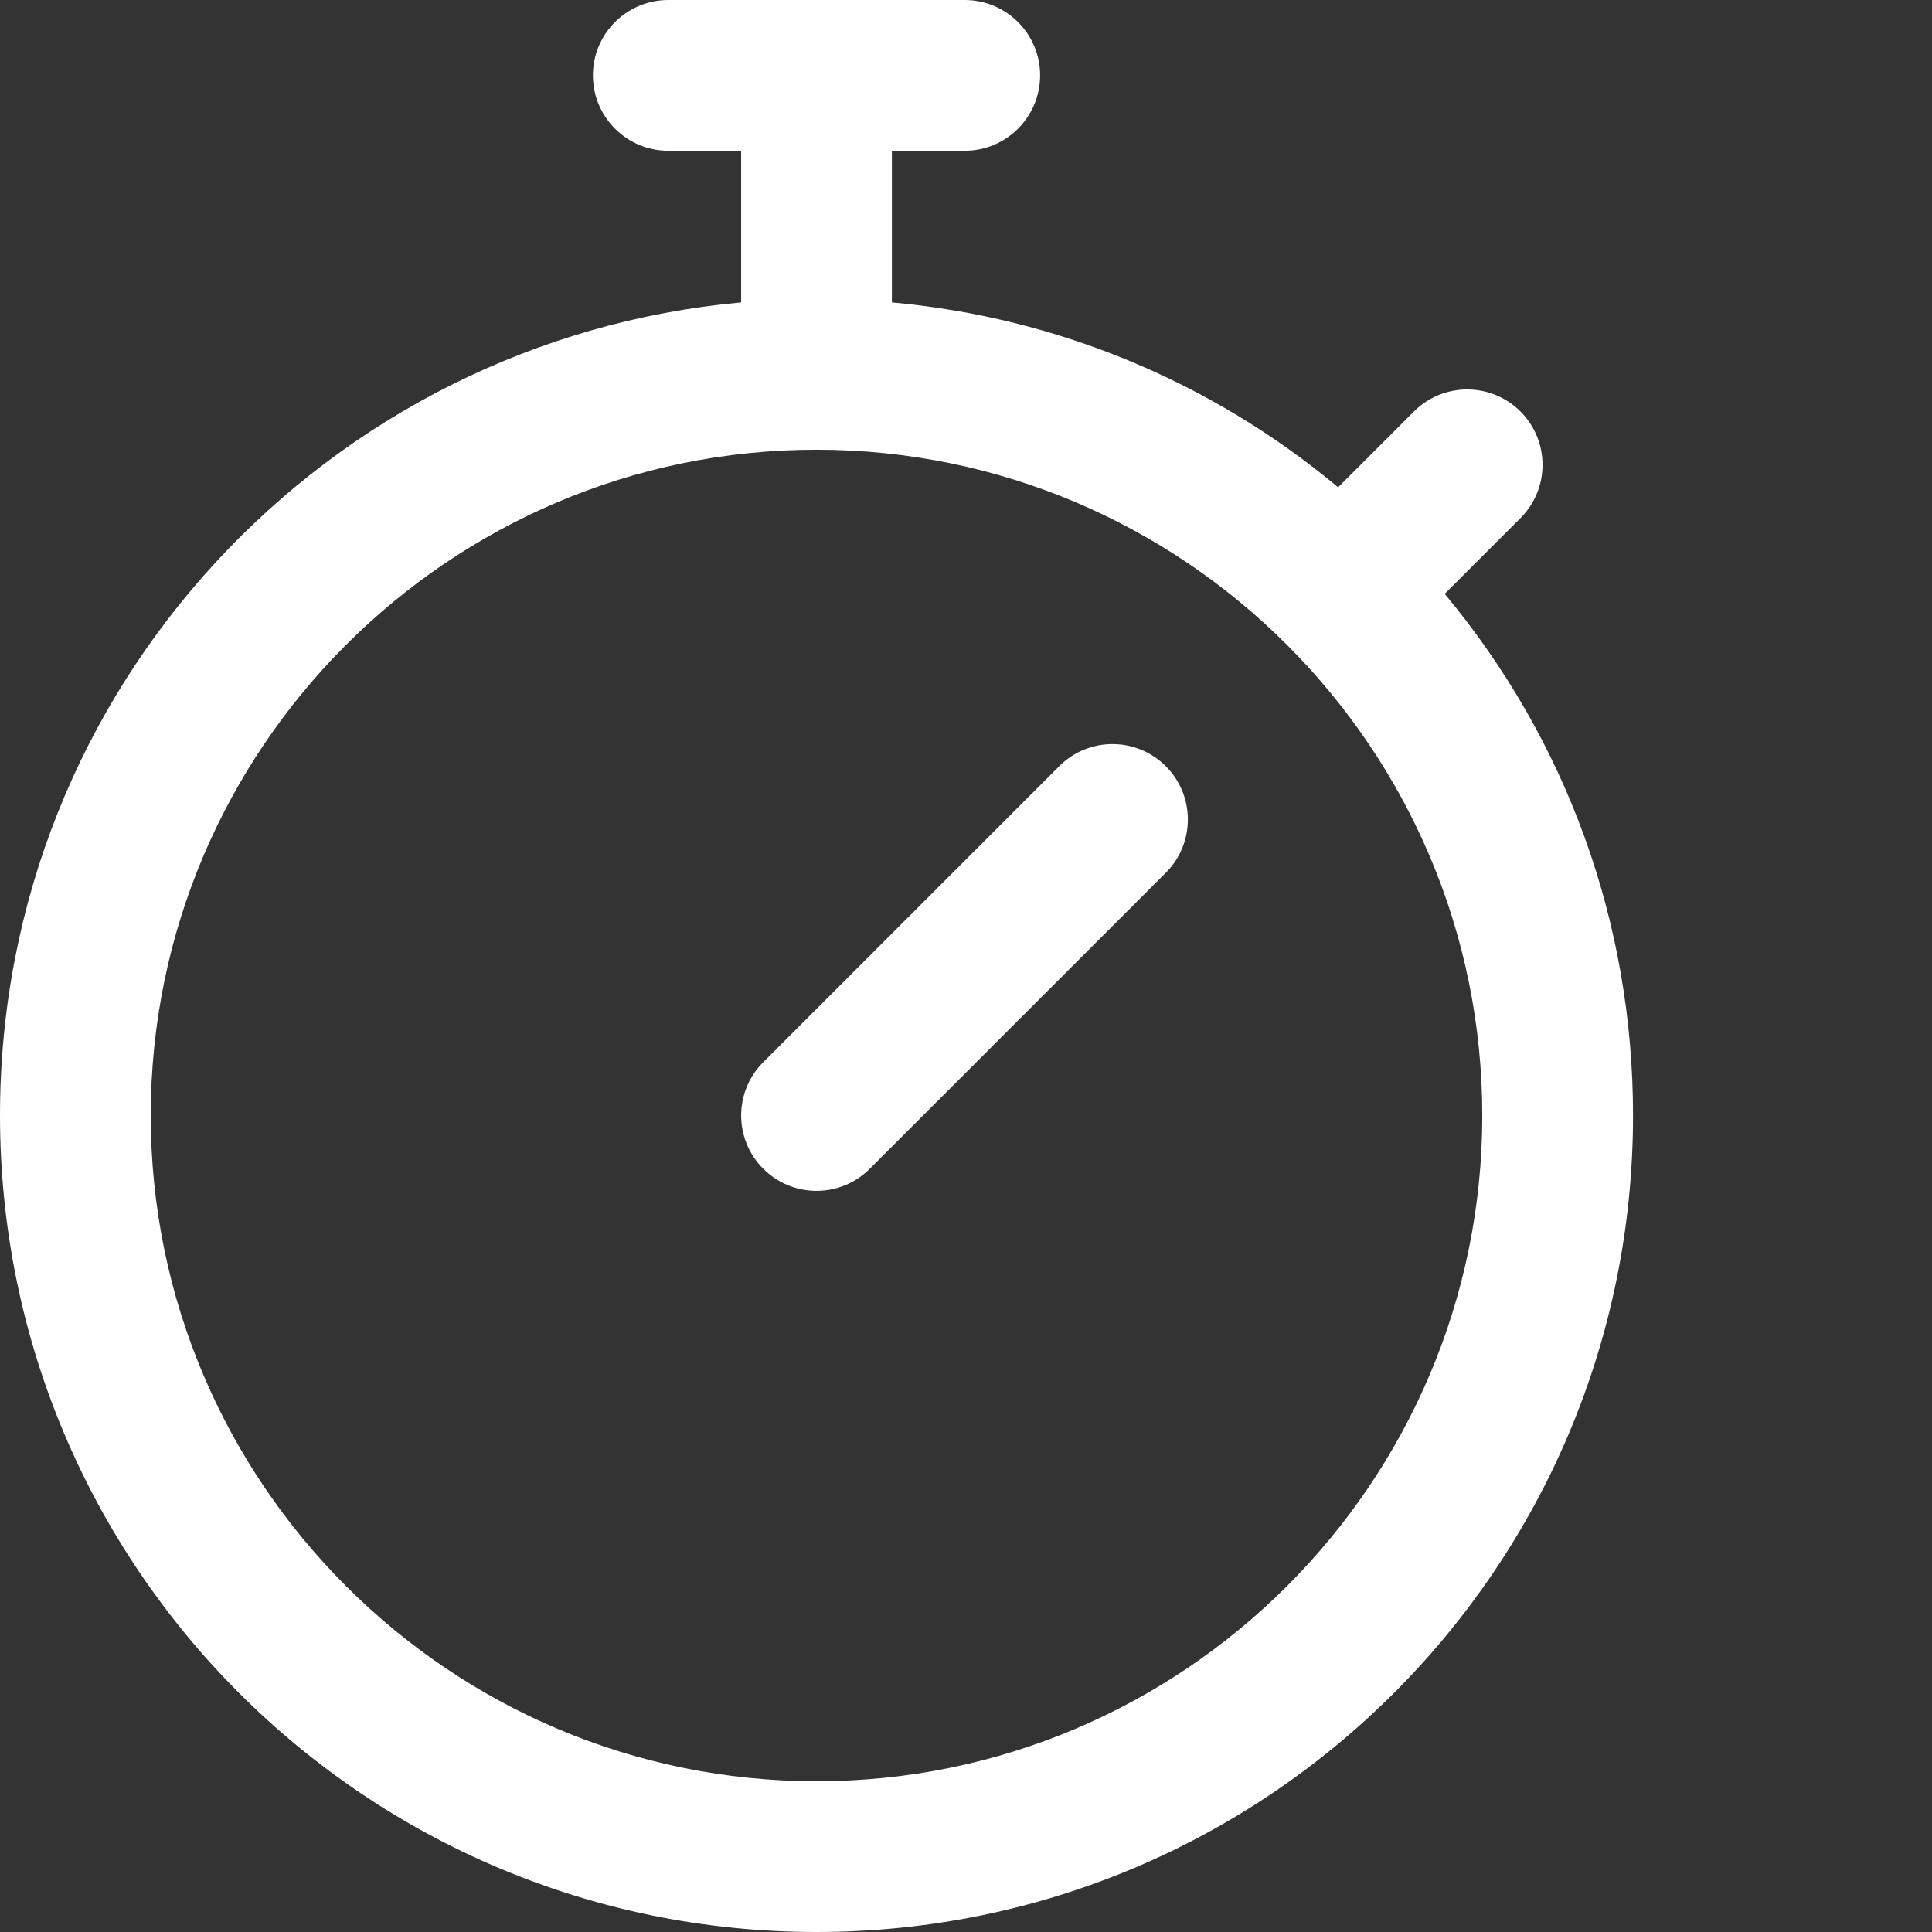 <?xml version="1.0" encoding="UTF-8"?> <svg xmlns="http://www.w3.org/2000/svg" width="36" height="36" viewBox="0 0 36 36" fill="none"><rect x="0" y="0" width="36" height="36" fill="#333333" stroke="none"/> <path d="M26.92 11.066L28.332 9.654C28.88 9.106 28.88 8.216 28.332 7.668C27.783 7.12 26.894 7.12 26.346 7.668L24.934 9.08C22.566 7.106 19.689 5.914 16.619 5.635V2.809H17.977C18.752 2.809 19.381 2.18 19.381 1.404C19.381 0.629 18.752 0 17.977 0H12.453C11.677 0 11.048 0.629 11.048 1.404C11.048 2.18 11.677 2.809 12.453 2.809H13.81V5.635C6.126 6.334 0 12.789 0 20.785C0 29.194 6.805 36 15.215 36C23.623 36 30.429 29.195 30.429 20.785C30.429 17.193 29.192 13.792 26.92 11.066ZM15.214 33.191C8.374 33.191 2.809 27.626 2.809 20.785C2.809 13.945 8.374 8.38 15.214 8.38C22.055 8.38 27.62 13.945 27.62 20.785C27.62 27.626 22.055 33.191 15.214 33.191ZM21.723 14.277C22.271 14.825 22.271 15.715 21.723 16.263L16.208 21.778C15.659 22.327 14.77 22.327 14.222 21.778C13.673 21.23 13.673 20.341 14.222 19.792L19.737 14.277C20.285 13.728 21.174 13.728 21.723 14.277Z" fill="white"></path> </svg> 